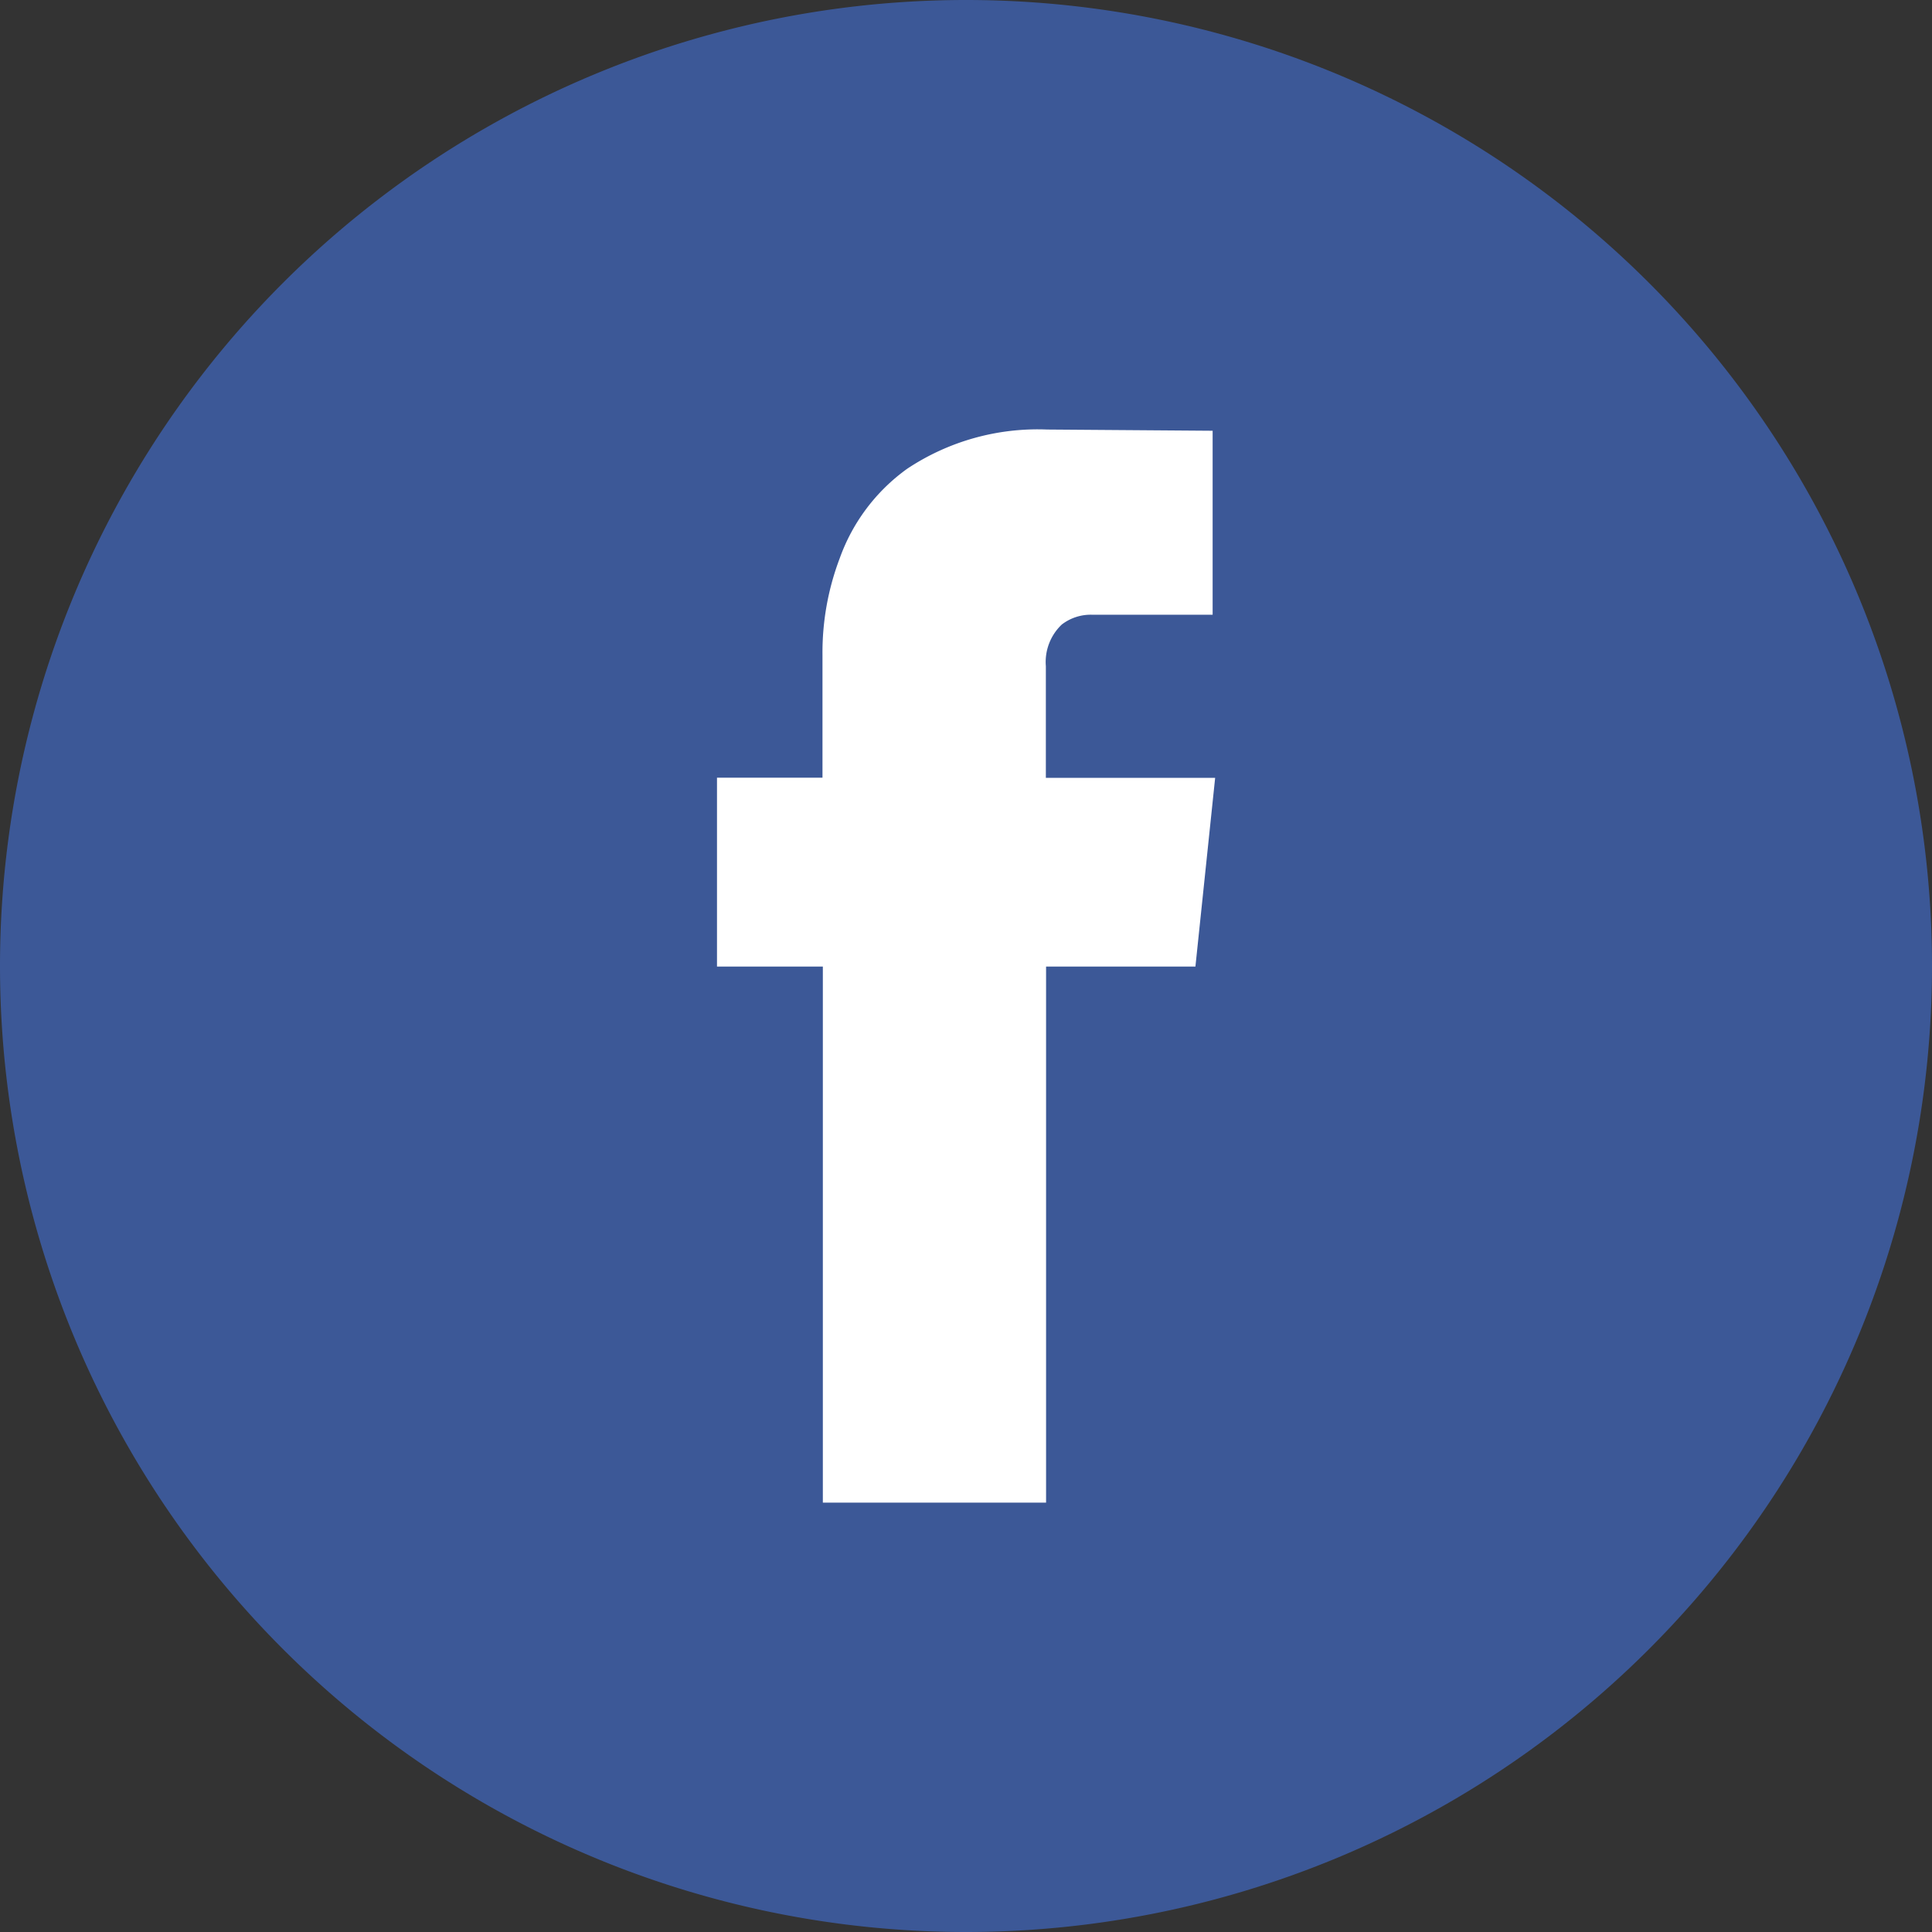 <svg id="social_icons_facebook" xmlns="http://www.w3.org/2000/svg" width="26.83" height="26.83" viewBox="0 0 26.83 26.83">
  <rect x="0" y="0" width="26.83" height="26.83" fill="#333333" stroke="none"/>
  <path id="Path_204" data-name="Path 204" d="M950.165,358.237h0a13.415,13.415,0,0,1-13.415-13.415h0a13.415,13.415,0,0,1,13.415-13.415h0a13.415,13.415,0,0,1,13.415,13.415h0A13.415,13.415,0,0,1,950.165,358.237Z" transform="translate(-936.75 -331.407)" fill="#3c5897"/>
  <g id="Group_129" data-name="Group 129" transform="translate(9.957 5.962)">
    <path id="Path_237" data-name="Path 237" d="M966.774,352.868H964.7v7.444h-3.1v-7.444H960.13v-2.623h1.465v-1.7a3.688,3.688,0,0,1,.239-1.346,2.613,2.613,0,0,1,.937-1.244,3.271,3.271,0,0,1,1.942-.545l2.3.017v2.555h-1.669a.66.66,0,0,0-.426.136.717.717,0,0,0-.221.579v1.55h2.351Z" transform="translate(-960.13 -345.407)" fill="#fff"/>
  </g>
</svg>
